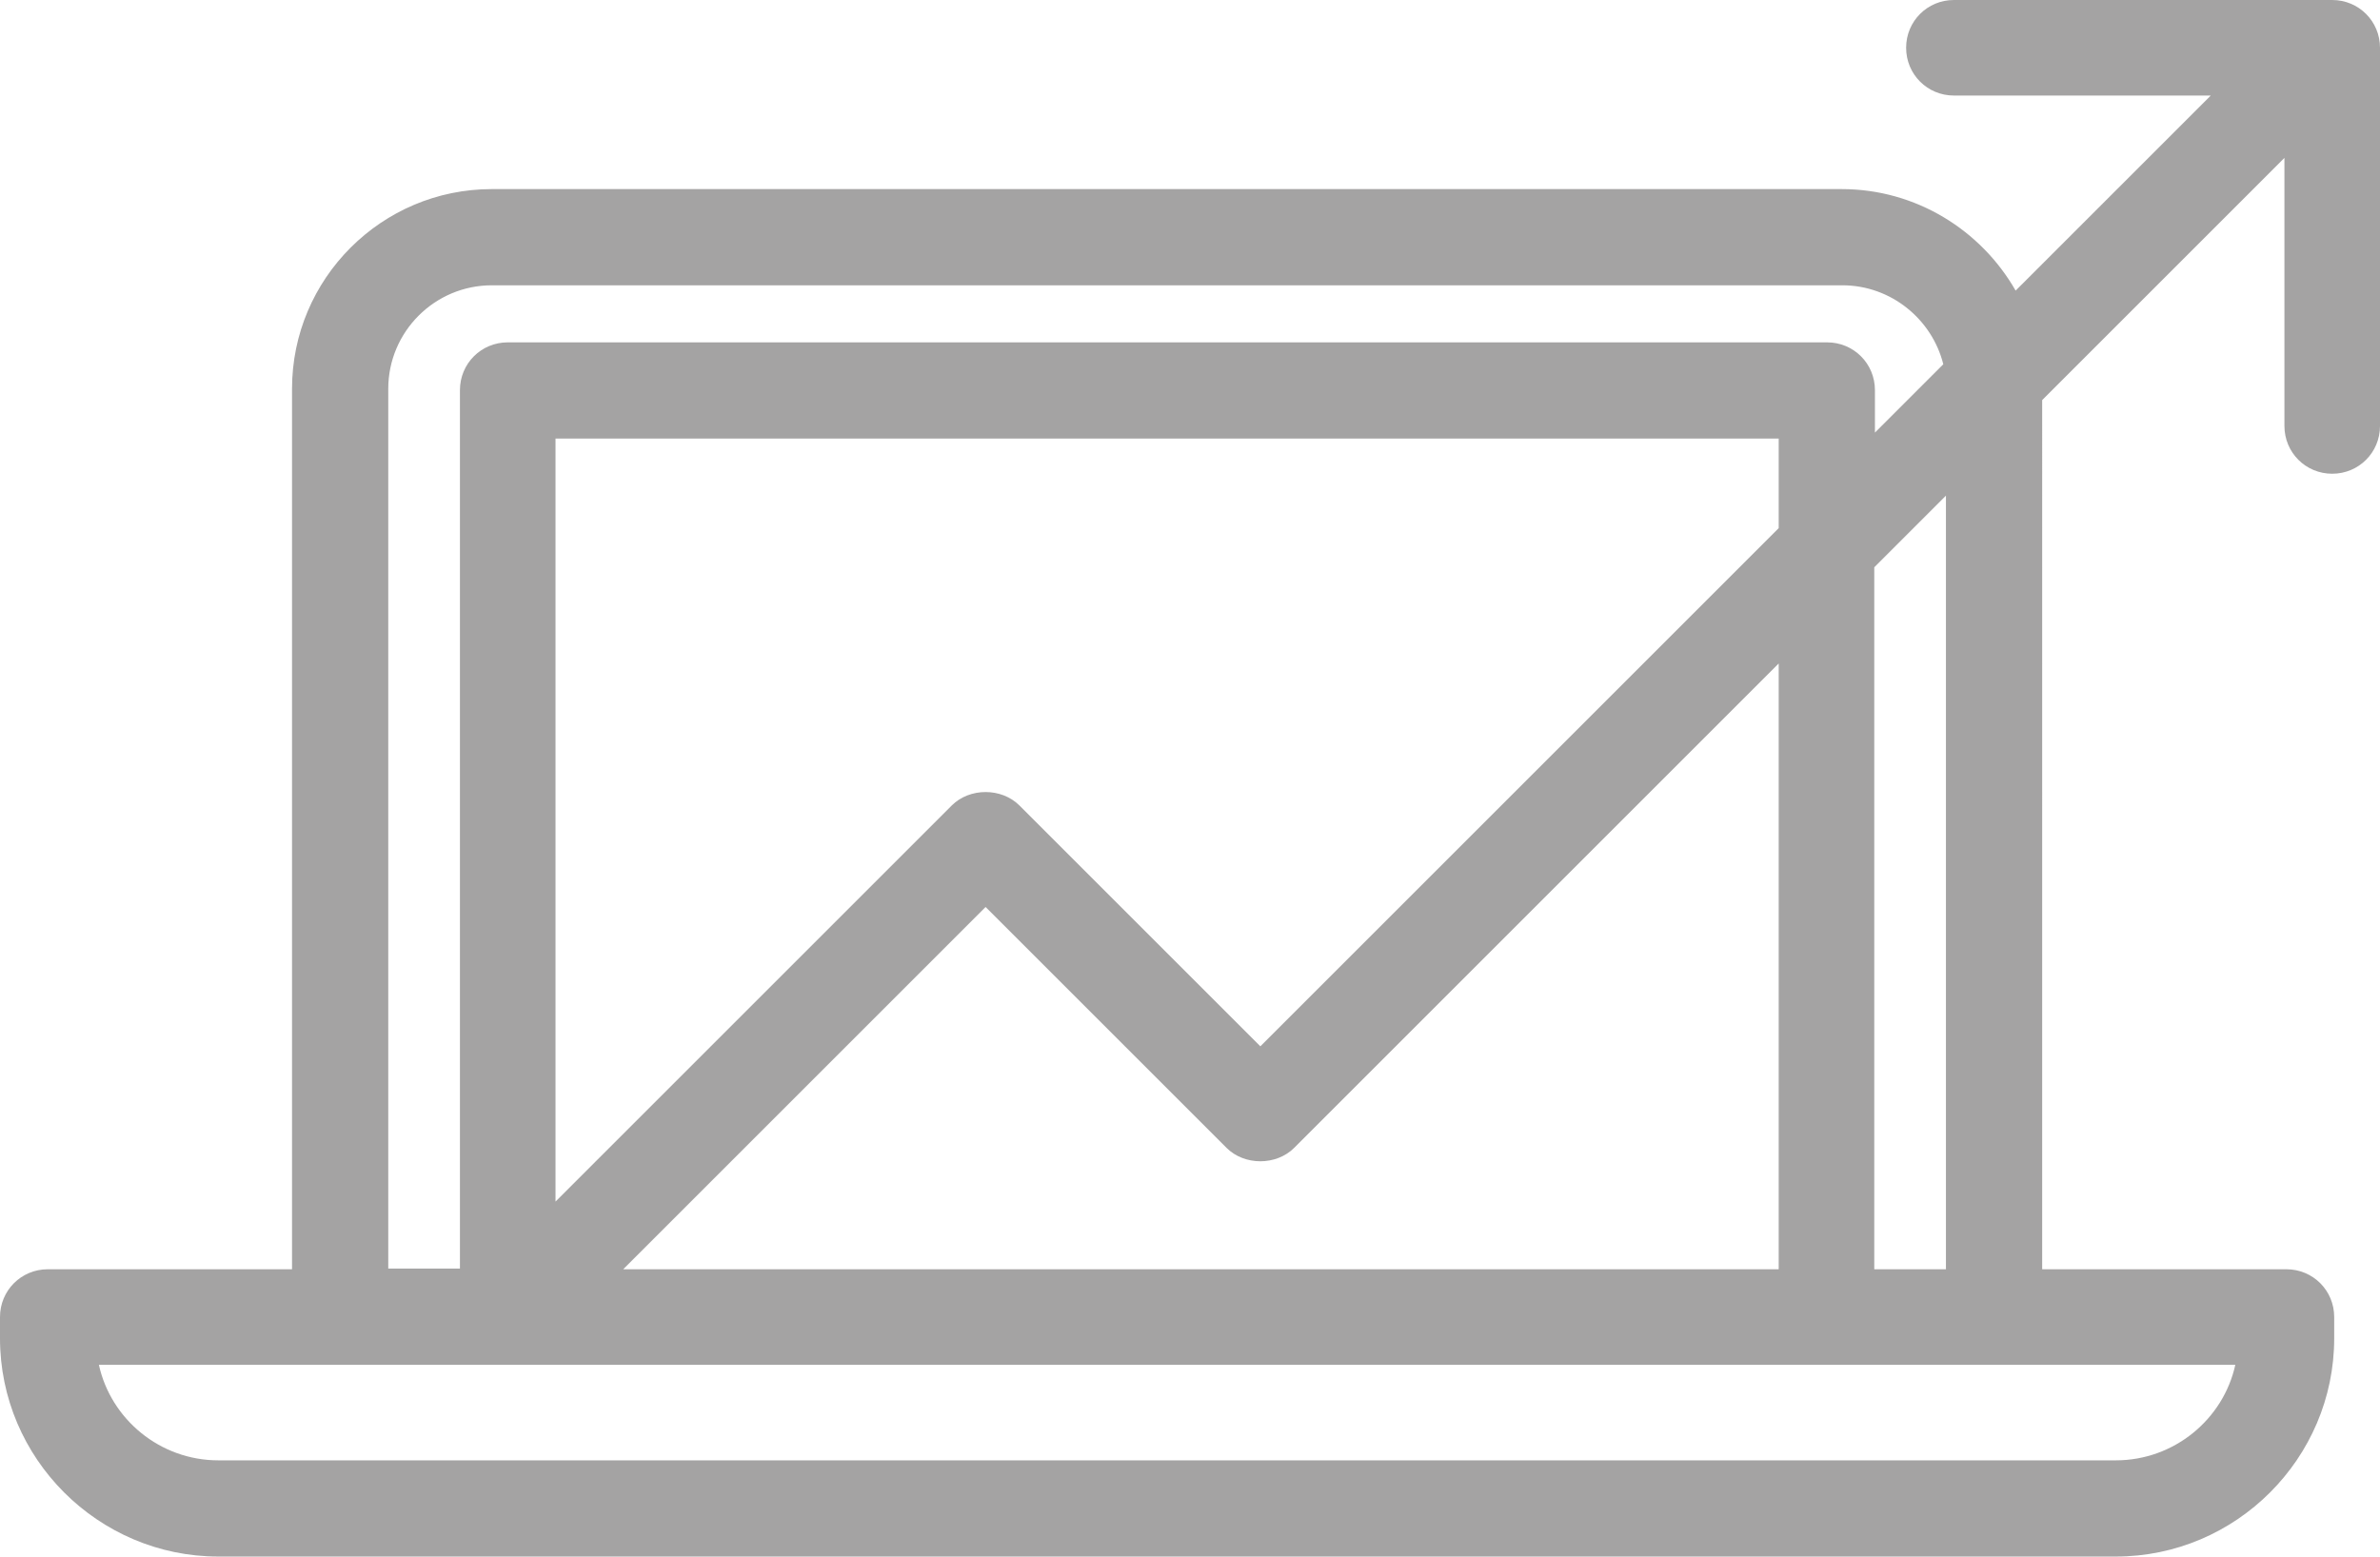 <?xml version="1.0" encoding="utf-8"?>
<!-- Generator: Adobe Illustrator 27.2.0, SVG Export Plug-In . SVG Version: 6.00 Build 0)  -->
<svg version="1.1" id="Layer_1" xmlns="http://www.w3.org/2000/svg" xmlns:xlink="http://www.w3.org/1999/xlink" x="0px" y="0px"
	 viewBox="0 0 35.86 23.46" style="enable-background:new 0 0 35.86 23.46;" xml:space="preserve">
<style type="text/css">
	.st0{fill:#A4A3A3;}
	.st1{fill:none;stroke:#A4A3A3;stroke-linejoin:round;}
</style>
<path class="st0" d="M35.14,0h-5.7c-0.4,0-0.72,0.32-0.72,0.72c0,0.4,0.32,0.72,0.72,0.72h3.87l-2.94,2.94
	c-0.52-0.91-1.5-1.53-2.62-1.53H7.41c-1.66,0-3.01,1.35-3.01,3.01v13.27H0.72c-0.4,0-0.72,0.32-0.72,0.72v0.32
	c0,1.81,1.48,3.29,3.29,3.29h28.59c1.81,0,3.29-1.48,3.29-3.29v-0.32c0-0.4-0.32-0.72-0.72-0.72h-3.68V6.03l3.65-3.65v4.04
	c0,0.4,0.32,0.72,0.72,0.72c0.4,0,0.72-0.32,0.72-0.72v-5.7C35.86,0.32,35.54,0,35.14,0z M5.85,5.86c0-0.86,0.7-1.56,1.56-1.56
	h20.35c0.73,0,1.35,0.51,1.52,1.19l-1.03,1.03V5.88c0-0.4-0.32-0.72-0.72-0.72H7.65c-0.4,0-0.72,0.32-0.72,0.72v13.24H5.85V5.86z
	 M18.99,15.77l-3.63-3.63c-0.27-0.27-0.75-0.27-1.02,0l-5.97,5.97V6.61H26.8v1.35L18.99,15.77z M26.8,10v9.13H9.39l5.46-5.46
	l3.63,3.63c0.27,0.27,0.75,0.27,1.02,0L26.8,10z M31.88,22.01H3.29c-0.88,0-1.62-0.62-1.8-1.44h3.64h2.52h19.87h2.52h3.64
	C33.5,21.39,32.76,22.01,31.88,22.01z M29.32,19.13h-1.08V8.55l1.08-1.08V19.13z"/>
</svg>
